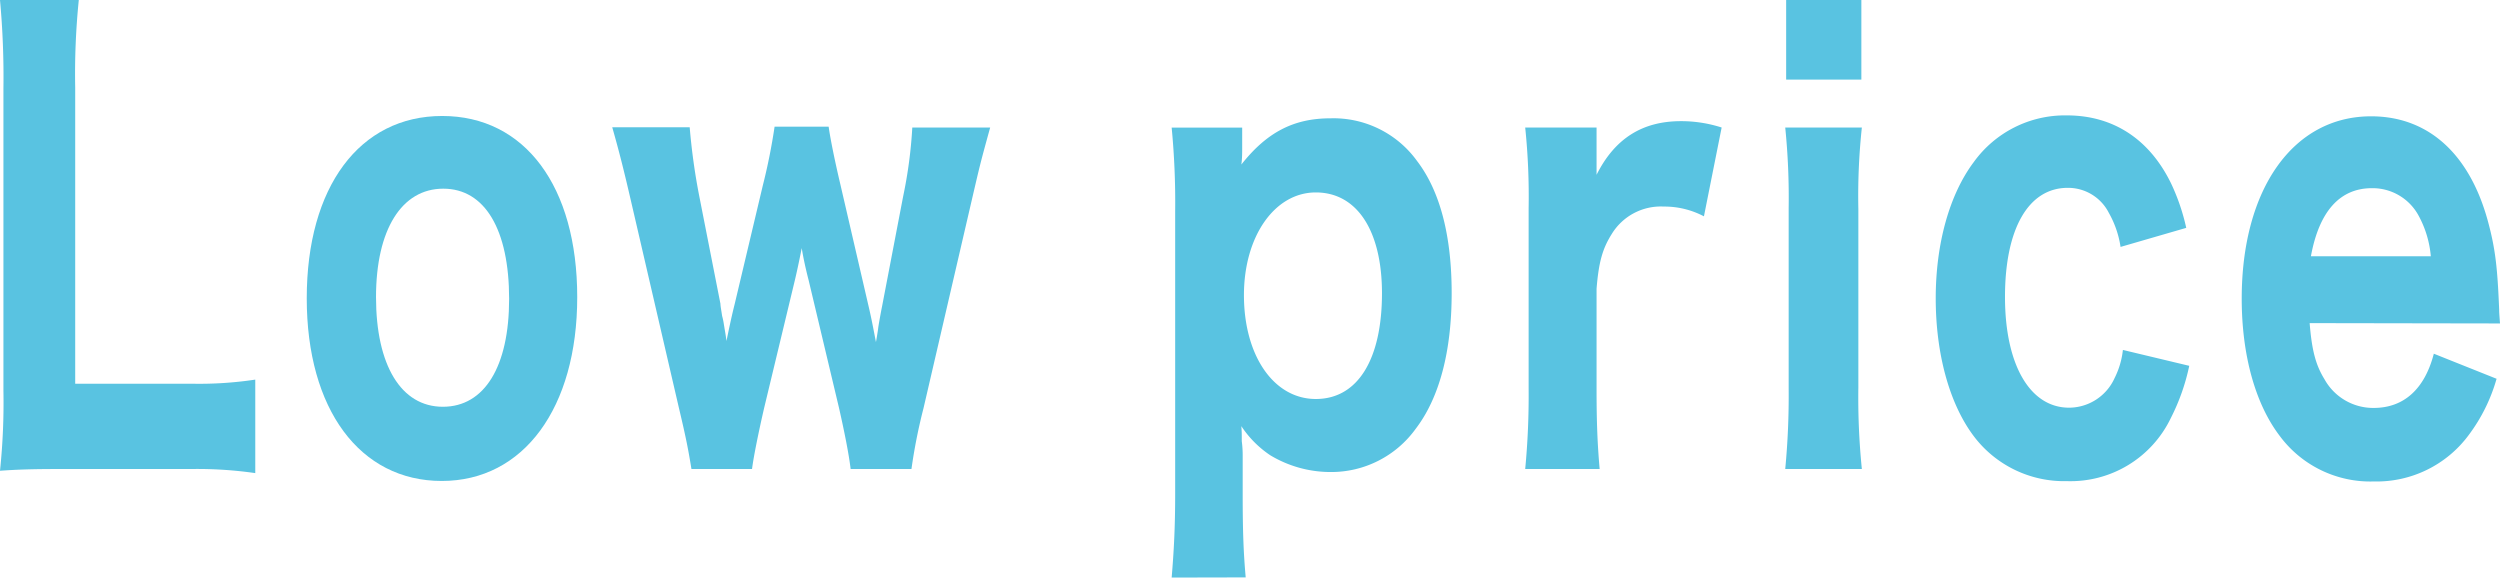 <svg xmlns="http://www.w3.org/2000/svg" viewBox="0 0 299.19 69.12"><defs><style>.cls-1{fill:#59c3e1;}</style></defs><g id="レイヤー_2" data-name="レイヤー 2"><g id="レイアウト"><path class="cls-1" d="M7,56.13c-3.21,0-5.12.07-7,.21a78.15,78.15,0,0,0,.41-9.6V10.63A100.6,100.6,0,0,0,0,0H9.43A87.77,87.77,0,0,0,9,10.5V45.92H22.89a44.81,44.81,0,0,0,7.66-.49V56.62a48.76,48.76,0,0,0-7.66-.49Z"/><path class="cls-1" d="M36.71,35.7c0-13.33,6.32-21.82,16.21-21.82S69.08,22.3,69.08,35.56s-6.42,22-16.21,22S36.71,49,36.71,35.7ZM45,35.56c0,8.15,3,13.12,8,13.12s7.93-4.84,7.93-12.91c0-8.29-2.9-13.19-7.88-13.19S45,27.48,45,35.56Z"/><path class="cls-1" d="M101.8,56.13c-.2-1.72-.72-4.35-1.39-7.31L96.78,33.56c-.36-1.38-.67-2.83-.83-3.87-.36,1.8-.62,3-.83,3.87L91.45,48.82c-.62,2.69-1.25,5.73-1.45,7.31H82.75c-.37-2.27-.63-3.66-1.5-7.31L75.5,24c-.78-3.39-1.4-5.87-2.23-8.77h9.27a75.74,75.74,0,0,0,1.14,8.22l2.54,12.91c0,.27.1.76.2,1.45a8.2,8.2,0,0,1,.21,1c.16,1,.21,1.18.31,2,.62-3,.78-3.59,1-4.49l3.36-14.16a70.83,70.83,0,0,0,1.4-7h6.47c.21,1.52.78,4.28,1.4,6.9L104,36.87c.16.69.36,1.59.83,4.07.1-.55.1-.55.26-1.58,0-.21.41-2.42.46-2.63l2.54-13.25a54.92,54.92,0,0,0,1.09-8.22h9.32c-1.24,4.49-1.24,4.56-2.22,8.77l-5.75,24.79a65.5,65.5,0,0,0-1.45,7.31Z"/><path class="cls-1" d="M140.22,69.12c.26-3.11.42-5.94.42-10V25.27a93.47,93.47,0,0,0-.42-10h8.44v2.35c0,.62,0,1.38-.1,2.07,3.06-3.87,6.27-5.53,10.67-5.53a12.33,12.33,0,0,1,10.36,5.11c2.74,3.59,4.14,8.91,4.14,15.82s-1.45,12.49-4.3,16.22a12.46,12.46,0,0,1-10.25,5.18,14,14,0,0,1-7.15-2A12.36,12.36,0,0,1,148.56,51c.05.76.05.76.05,1.79a13.44,13.44,0,0,1,.11,1.87V59.1c0,4.56.1,7.05.36,10Zm25.17-34c0-7.53-3-12.09-7.92-12.09s-8.6,5.25-8.6,12.29c0,7.25,3.57,12.43,8.6,12.43S165.39,43,165.39,35.08Z"/><path class="cls-1" d="M203.92,25.89a10.15,10.15,0,0,0-4.82-1.17A6.88,6.88,0,0,0,192.89,28c-1.09,1.73-1.56,3.32-1.82,6.56V46.47c0,4.14.11,6.7.37,9.66h-8.91a92.6,92.6,0,0,0,.41-9.66V24.93a80.16,80.16,0,0,0-.41-9.67h8.54v5.66c2.18-4.35,5.49-6.42,10.1-6.42a15.79,15.79,0,0,1,4.87.76Z"/><path class="cls-1" d="M222.82,15.26A76.84,76.84,0,0,0,222.4,25V46.4a84.81,84.81,0,0,0,.42,9.73h-9.17a92.6,92.6,0,0,0,.41-9.66V24.93a83.82,83.82,0,0,0-.41-9.67ZM222.76,0V9.53h-9V0Z"/><path class="cls-1" d="M253.78,29.55a11.79,11.79,0,0,0-1.4-4.07,5.47,5.47,0,0,0-4.92-3c-4.71,0-7.51,4.9-7.51,13.05s3,13.26,7.67,13.26a6,6,0,0,0,5.44-3.53,9.88,9.88,0,0,0,1-3.38L262,43.78a25.05,25.05,0,0,1-2.22,6.28,13.31,13.31,0,0,1-12.43,7.52,13.54,13.54,0,0,1-11.24-5.52c-2.85-3.87-4.45-9.8-4.45-16.36s1.65-12.43,4.55-16.3a13.45,13.45,0,0,1,11.14-5.59c5.54,0,9.89,2.83,12.48,8.15a24.86,24.86,0,0,1,1.81,5.31Z"/><path class="cls-1" d="M276.41,38.67c.26,3.24.72,5,1.76,6.69a6.67,6.67,0,0,0,5.9,3.46c3.63,0,6.11-2.28,7.2-6.49l7.51,3a20.49,20.49,0,0,1-3.31,6.7,13.72,13.72,0,0,1-11.4,5.59,13.5,13.5,0,0,1-11.24-5.45c-2.95-3.87-4.55-9.74-4.55-16.43,0-13.12,6.16-21.82,15.48-21.82,6.79,0,11.71,4.42,13.93,12.36.93,3.38,1.19,5.59,1.4,10.77,0,.28,0,.34.1,1.66Zm14.5-8a12.37,12.37,0,0,0-1.45-4.84,6.26,6.26,0,0,0-5.59-3.31c-3.84,0-6.32,2.76-7.31,8.15Z"/></g></g></svg>